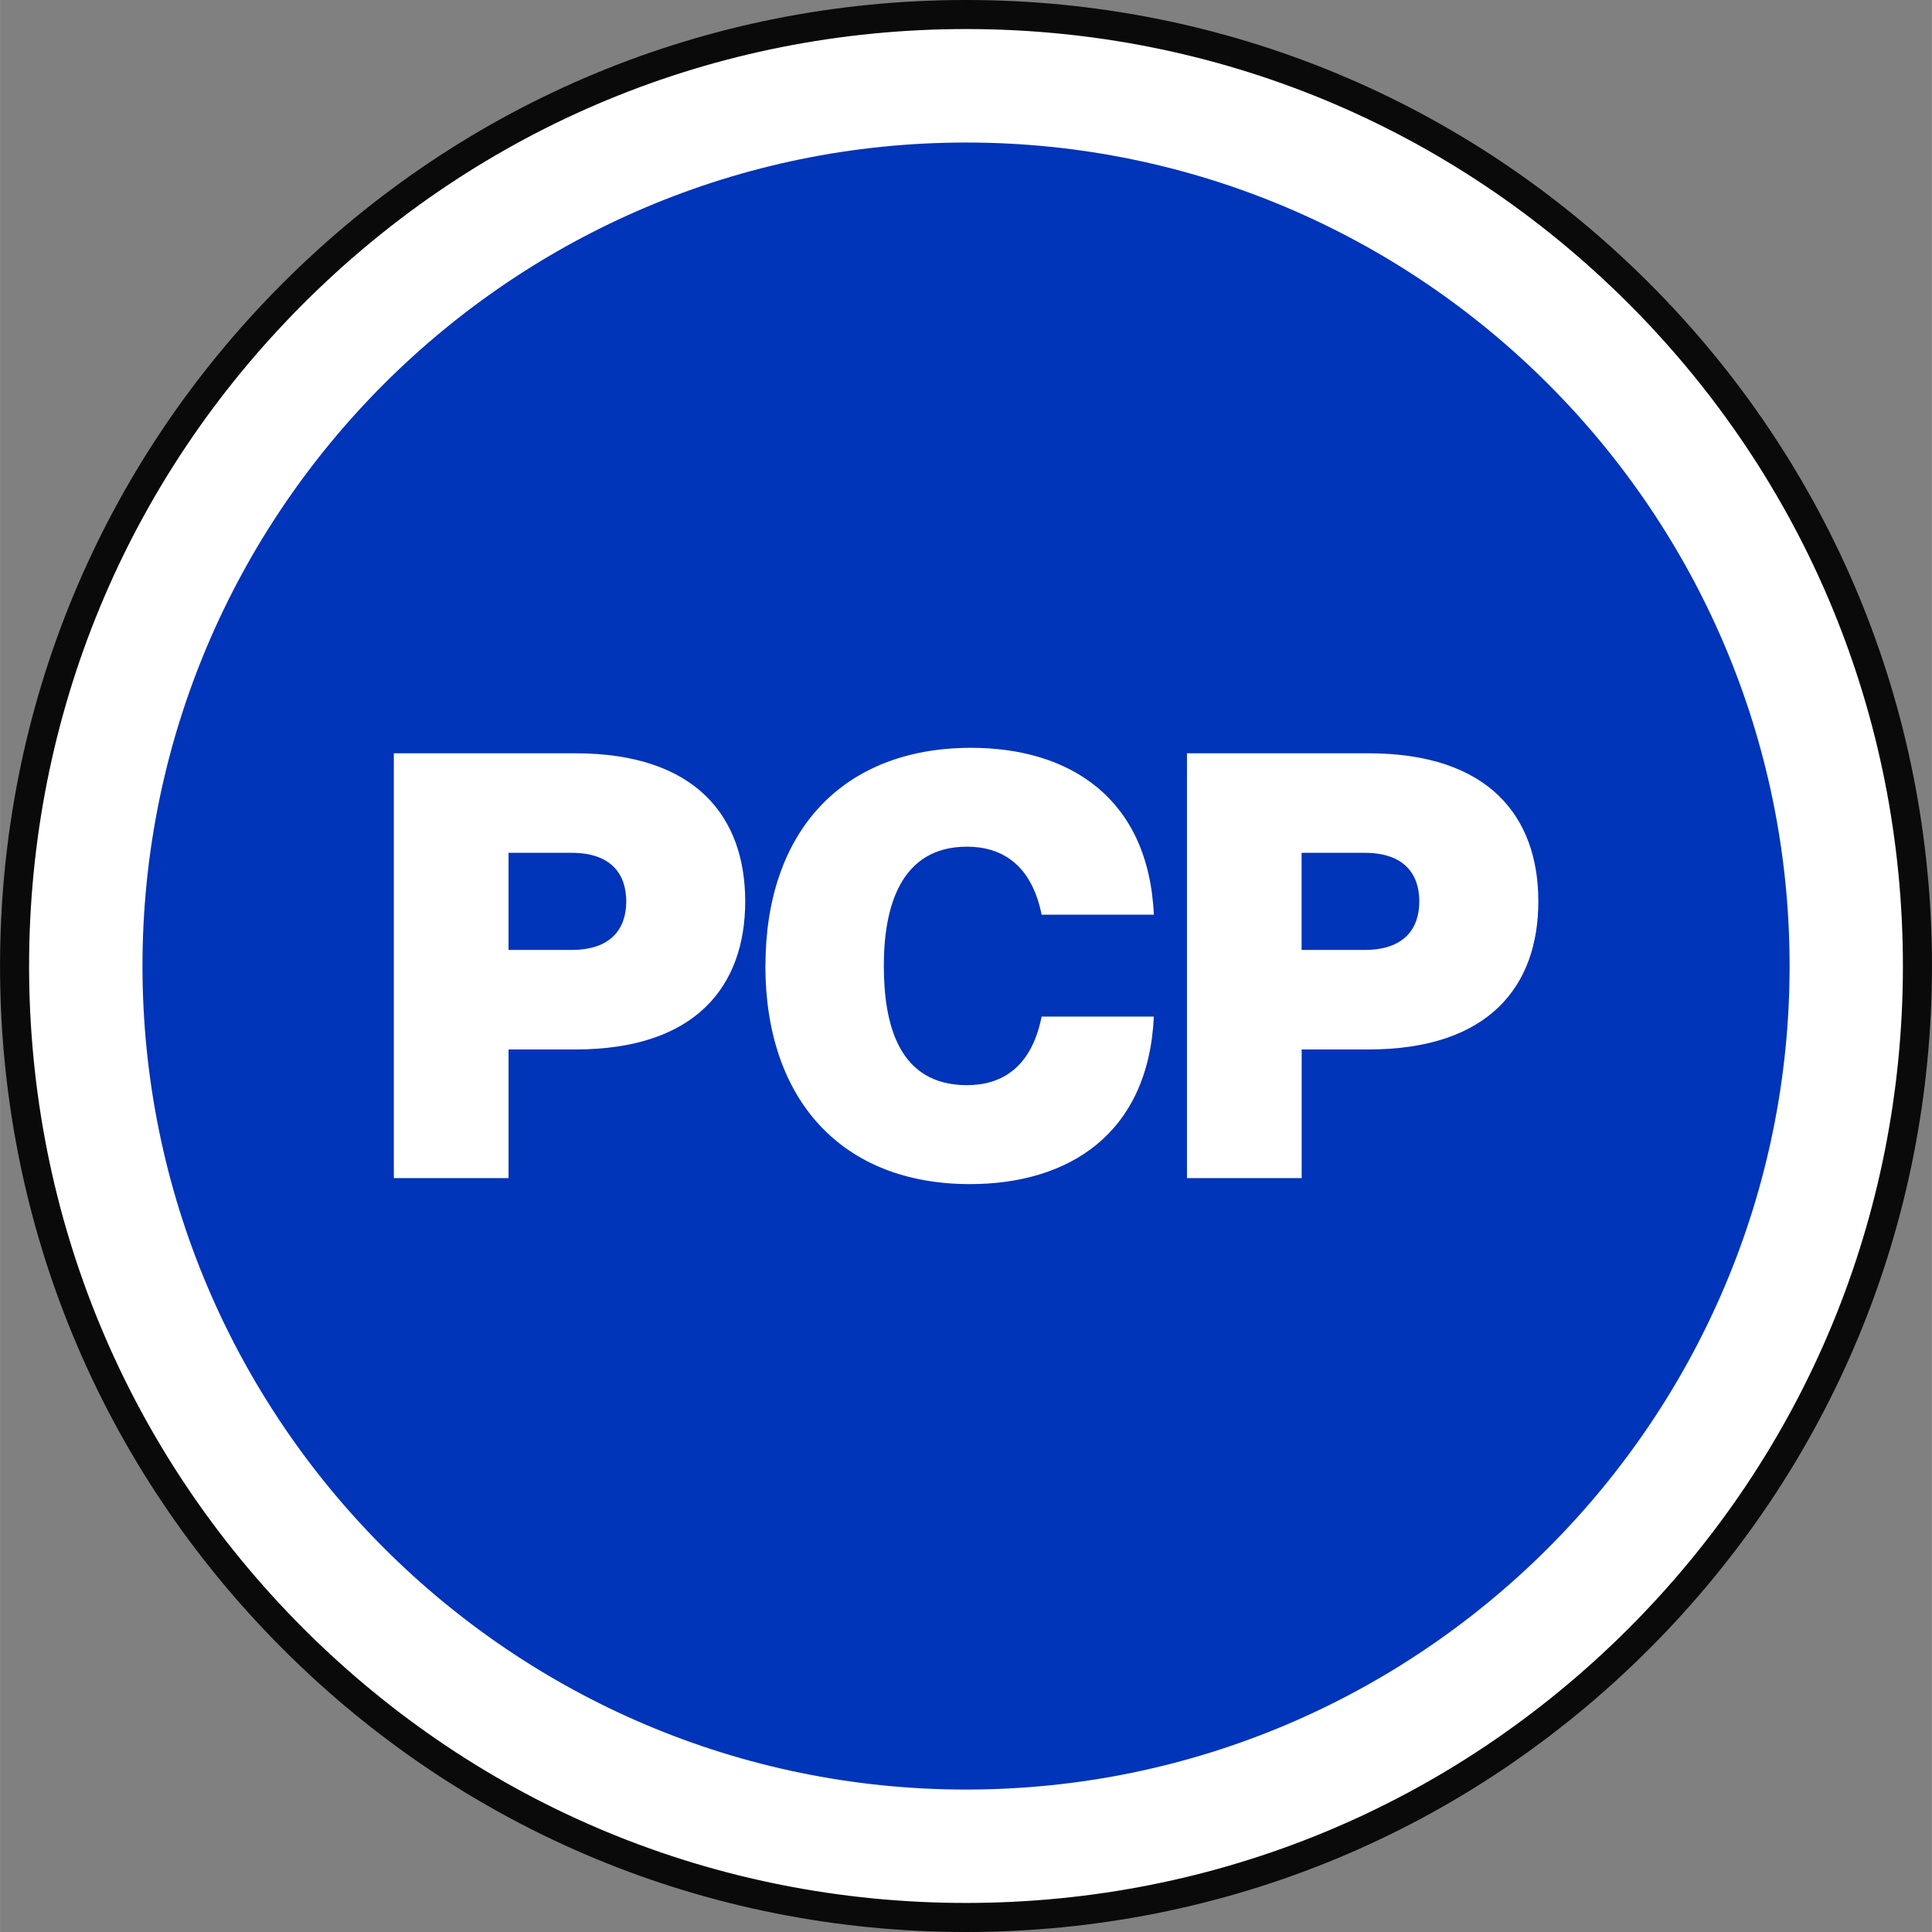<?xml version="1.0" encoding="UTF-8"?><svg id="Layer_1" xmlns="http://www.w3.org/2000/svg" width="8.211mm" height="8.211mm" viewBox="0 0 23.274 23.275"><rect x="0" y="0" width="23.274" height="23.275" fill="#808080" stroke="none"/><defs><style>.cls-1{stroke:#0a0a0a;stroke-miterlimit:10;stroke-width:.35px;}.cls-1,.cls-2{fill:#fff;}.cls-3{fill:#0034b9;}.cls-3,.cls-2{stroke-width:0px;}</style></defs><path class="cls-1" d="M19.742,3.533C17.577,1.368,14.699.175,11.638.175,8.576.175,5.697,1.368,3.532,3.533,1.367,5.697.175,8.576.175,11.638c0,3.062,1.192,5.94,3.357,8.105,2.165,2.165,5.043,3.357,8.105,3.357,3.061,0,5.94-1.192,8.105-3.357,2.165-2.165,3.357-5.043,3.357-8.105,0-3.061-1.192-5.94-3.357-8.105ZM11.638,21.071c-5.202,0-9.434-4.232-9.434-9.434S6.436,2.204,11.638,2.204c5.201,0,9.433,4.231,9.433,9.433s-4.232,9.434-9.433,9.434Z"/><path class="cls-3" d="M21.559,11.637c0,5.471-4.451,9.922-9.921,9.922-5.471,0-9.922-4.451-9.922-9.922S6.167,1.717,11.638,1.717c5.47,0,9.921,4.45,9.921,9.921Z"/><path class="cls-2" d="M4.743,9.075h2.187c1.455,0,2.047.767,2.047,1.784s-.592,1.784-2.047,1.784h-.804v1.55h-1.382v-5.118ZM7.544,10.859c0-.329-.183-.585-.658-.585h-.76v1.17h.76c.475,0,.658-.256.658-.585Z"/><path class="cls-2" d="M9.221,11.634c0-1.609.921-2.625,2.478-2.625,1.17,0,2.136.592,2.201,2.01h-1.352c-.124-.614-.49-.819-.899-.819-.804,0-1.002.731-1.002,1.433,0,.702.175,1.44,1.002,1.44.409,0,.775-.204.899-.826h1.352c-.066,1.418-1.031,2.018-2.216,2.018-1.543,0-2.464-1.016-2.464-2.632Z"/><path class="cls-2" d="M14.298,9.075h2.187c1.455,0,2.047.767,2.047,1.784s-.592,1.784-2.047,1.784h-.804v1.55h-1.382v-5.118ZM17.098,10.859c0-.329-.183-.585-.658-.585h-.76v1.17h.76c.475,0,.658-.256.658-.585Z"/></svg>